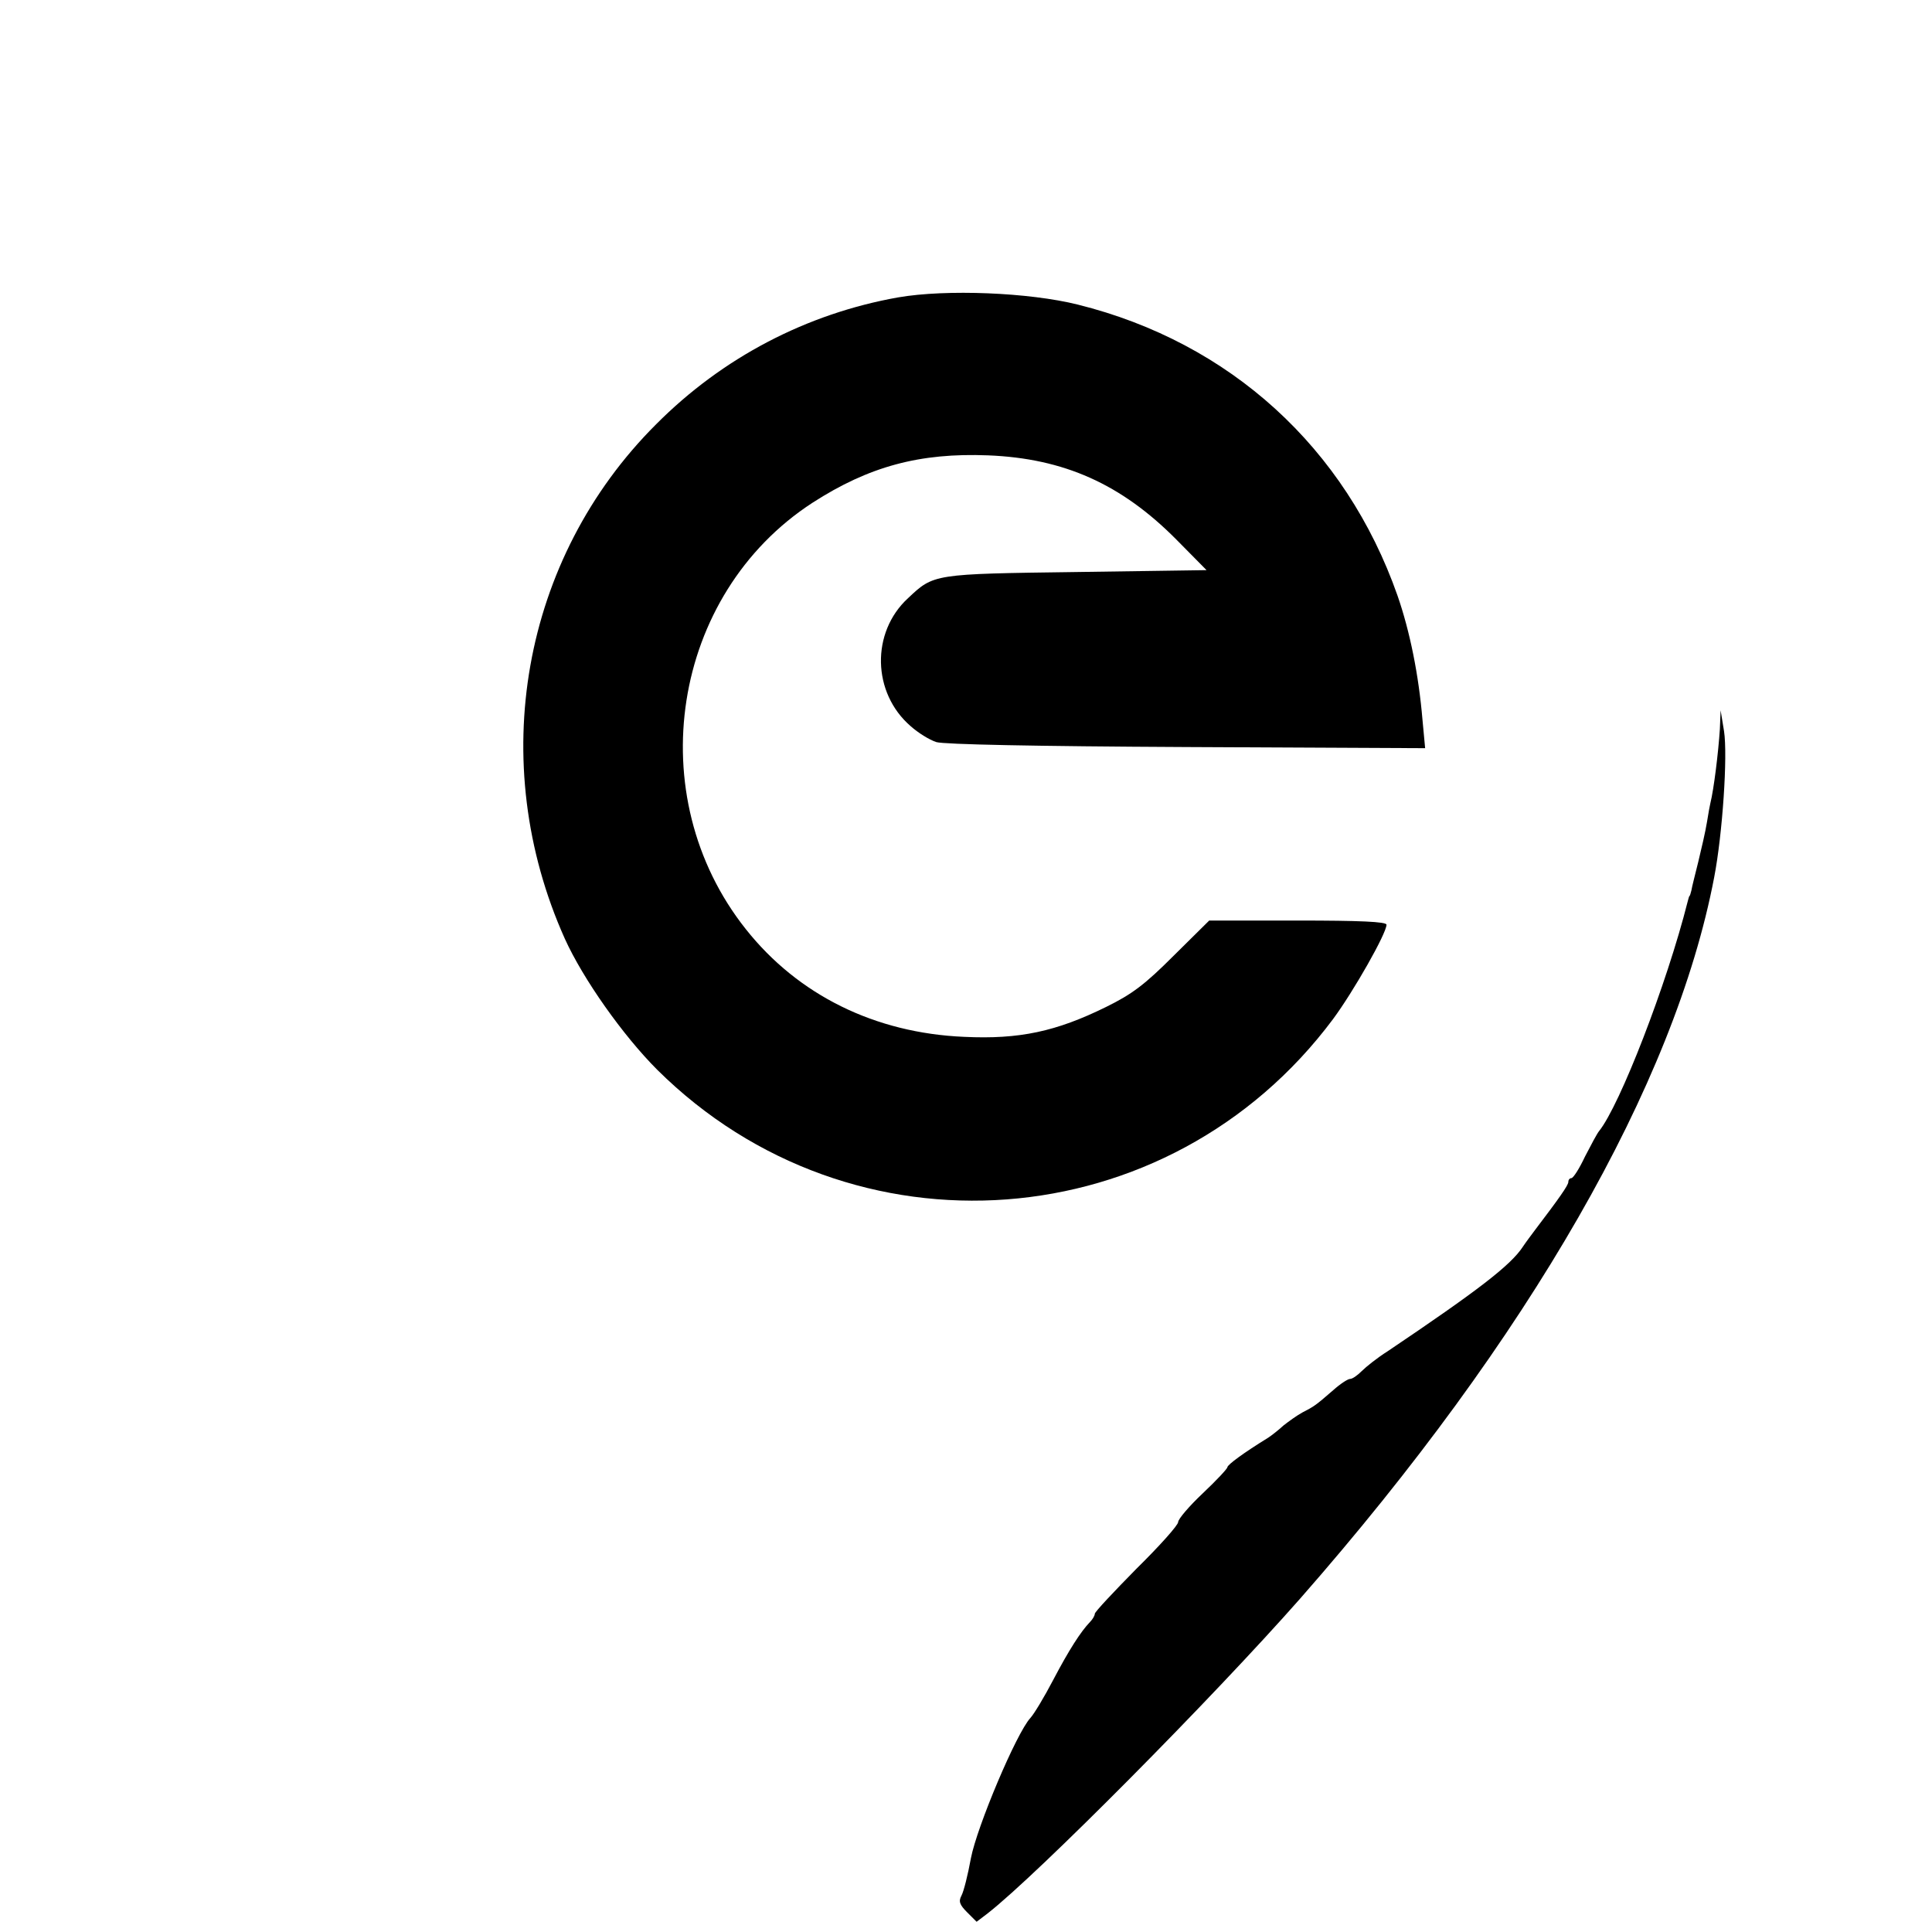 <?xml version="1.0" standalone="no"?>
<!DOCTYPE svg PUBLIC "-//W3C//DTD SVG 20010904//EN"
 "http://www.w3.org/TR/2001/REC-SVG-20010904/DTD/svg10.dtd">
<svg version="1.0" xmlns="http://www.w3.org/2000/svg"
 width="510pt" height="510pt" viewBox="0 0 510 510"
 preserveAspectRatio="xMidYMid meet">
<g transform="translate(0,510) scale(0.1,-0.1)"
fill="#000000" stroke="none">
<path d="M2371 4315 c-242 -43 -464 -159 -639 -335 -355 -354 -450 -892 -241
-1358 48 -106 153 -255 244 -346 514 -510 1351 -447 1784 134 54 73 141 226
141 249 0 8 -71 11 -234 11 l-234 0 -94 -93 c-76 -76 -109 -101 -178 -135
-132 -65 -229 -86 -375 -79 -235 10 -438 110 -576 284 -280 352 -197 884 176
1126 149 96 283 132 463 125 201 -8 352 -76 497 -222 l80 -81 -345 -5 c-377
-5 -375 -5 -443 -69 -98 -90 -95 -250 7 -338 19 -17 49 -36 68 -42 21 -6 254
-11 661 -13 l629 -3 -7 75 c-10 118 -33 233 -66 328 -137 390 -442 668 -844
768 -128 32 -347 41 -474 19z"/>
<path d="M4540 3175 c-4 -62 -16 -159 -25 -195 -1 -3 -5 -25 -9 -50 -4 -25
-15 -72 -23 -105 -8 -33 -17 -67 -18 -75 -2 -8 -4 -15 -5 -15 -1 0 -3 -7 -5
-15 -55 -218 -179 -538 -234 -606 -5 -6 -21 -36 -37 -67 -15 -32 -31 -57 -36
-57 -4 0 -8 -4 -8 -10 0 -9 -25 -44 -88 -127 -9 -12 -24 -32 -32 -44 -32 -49
-118 -115 -357 -276 -27 -17 -57 -41 -68 -52 -12 -12 -25 -21 -31 -21 -6 0
-26 -13 -45 -30 -47 -41 -51 -43 -80 -58 -15 -8 -37 -24 -51 -35 -13 -12 -31
-26 -40 -32 -65 -40 -107 -71 -108 -78 0 -4 -29 -35 -65 -69 -36 -34 -65 -68
-65 -76 0 -8 -49 -63 -110 -123 -60 -61 -110 -114 -110 -119 0 -5 -6 -15 -13
-22 -24 -25 -55 -73 -97 -153 -23 -44 -50 -89 -60 -100 -37 -40 -141 -287
-157 -370 -8 -44 -19 -88 -25 -99 -8 -15 -5 -24 15 -44 l25 -25 29 22 c132
103 595 570 825 831 604 688 989 1359 1093 1904 22 114 36 321 26 386 l-9 55
-2 -50z"/>
</g>
</svg>
